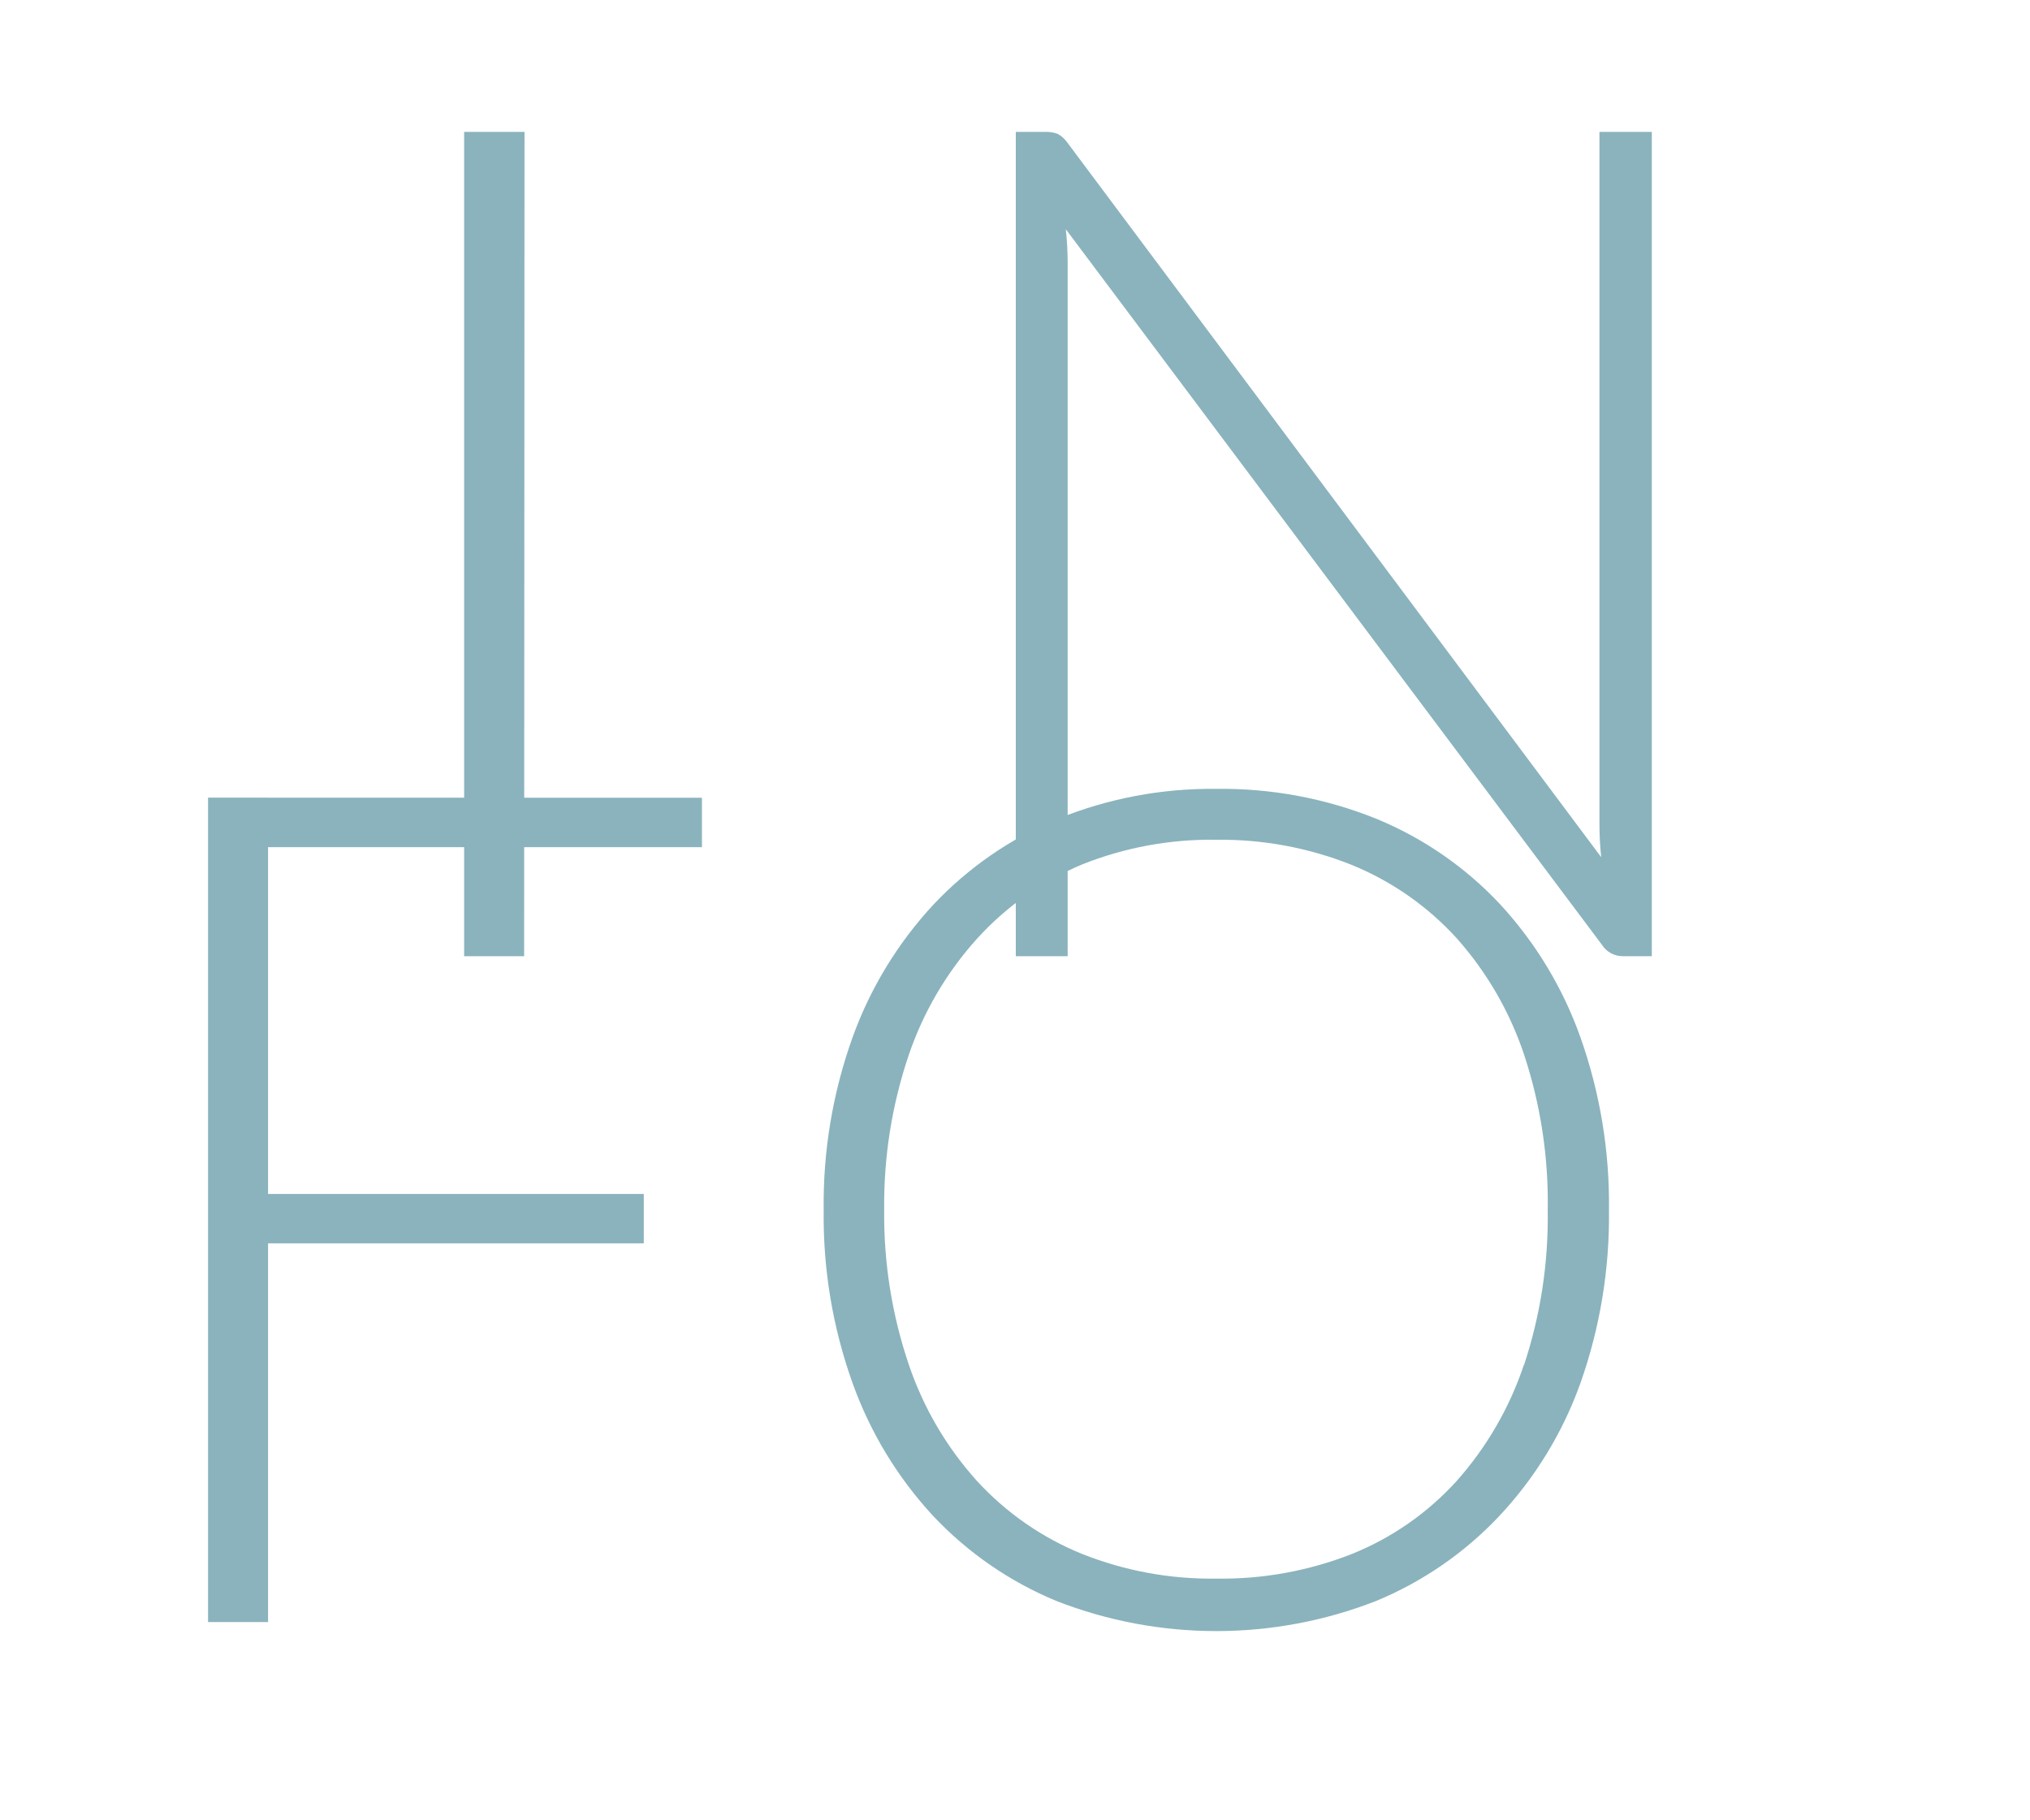 <?xml version="1.0" encoding="UTF-8"?>
<!DOCTYPE svg PUBLIC "-//W3C//DTD SVG 1.1//EN" "http://www.w3.org/Graphics/SVG/1.1/DTD/svg11.dtd">
<svg version="1.1" xmlns="http://www.w3.org/2000/svg" xmlns:xlink="http://www.w3.org/1999/xlink" x="0" y="0" width="164.41" height="147.4" viewBox="0, 0, 164.41, 147.4">
  <g id="Ebene_1">
    <g>
      <path d="M123.42,110.52 C122.259,113.993 120.404,117.194 117.97,119.93 C115.628,122.511 112.732,124.528 109.5,125.83 C105.999,127.209 102.262,127.888 98.5,127.83 C94.78,127.884 91.087,127.204 87.63,125.83 C84.395,124.516 81.492,122.501 79.13,119.93 C76.669,117.202 74.791,114 73.61,110.52 C72.237,106.473 71.561,102.223 71.61,97.95 C71.563,93.684 72.24,89.44 73.61,85.4 C74.797,81.924 76.678,78.726 79.14,76 C81.501,73.403 84.402,71.354 87.64,70 C91.095,68.621 94.79,67.942 98.51,68 C102.276,67.953 106.014,68.649 109.51,70.05 C112.748,71.377 115.648,73.409 118,76 C120.437,78.745 122.291,81.957 123.45,85.44 C124.782,89.491 125.425,93.736 125.35,98 C125.416,102.269 124.764,106.518 123.42,110.57 M128,84 C126.582,80.003 124.367,76.336 121.49,73.22 C118.69,70.227 115.279,67.871 111.49,66.31 C107.361,64.644 102.942,63.818 98.49,63.88 C94.076,63.829 89.697,64.662 85.61,66.33 C81.828,67.905 78.421,70.26 75.61,73.24 C72.721,76.348 70.489,80.008 69.05,84 C67.44,88.489 66.647,93.231 66.71,98 C66.649,102.769 67.442,107.51 69.05,112 C70.478,115.991 72.699,119.651 75.58,122.76 C78.387,125.74 81.795,128.089 85.58,129.65 C93.892,132.89 103.118,132.89 111.43,129.65 C115.215,128.089 118.623,125.74 121.43,122.76 C124.334,119.661 126.57,115.999 128,112 C129.588,107.506 130.37,102.766 130.31,98 C130.373,93.234 129.591,88.494 128,84 M16.85,64.59 L16.85,131.35 L21.71,131.35 L21.71,100.68 L52.14,100.68 L52.14,96.68 L21.71,96.68 L21.71,68.6 L56.85,68.6 L56.85,64.6 z" fill="#8AB3BD"/>
      <path d="M84.63,10.68 L82.27,10.68 L82.27,77.43 L86.47,77.43 L86.47,21.25 C86.467,20.351 86.417,19.453 86.32,18.56 L129.73,76.49 C130.104,77.088 130.765,77.445 131.47,77.43 L133.78,77.43 L133.78,10.68 L129.54,10.68 L129.54,66.68 C129.538,67.592 129.585,68.503 129.68,69.41 L86.47,11.58 C86.263,11.272 85.985,11.019 85.66,10.84 C85.34,10.722 85.001,10.668 84.66,10.68 M42.48,10.68 L37.59,10.68 L37.59,77.43 L42.45,77.43 z" fill="#8AB3BD"/>
    </g>
  </g>
</svg>
